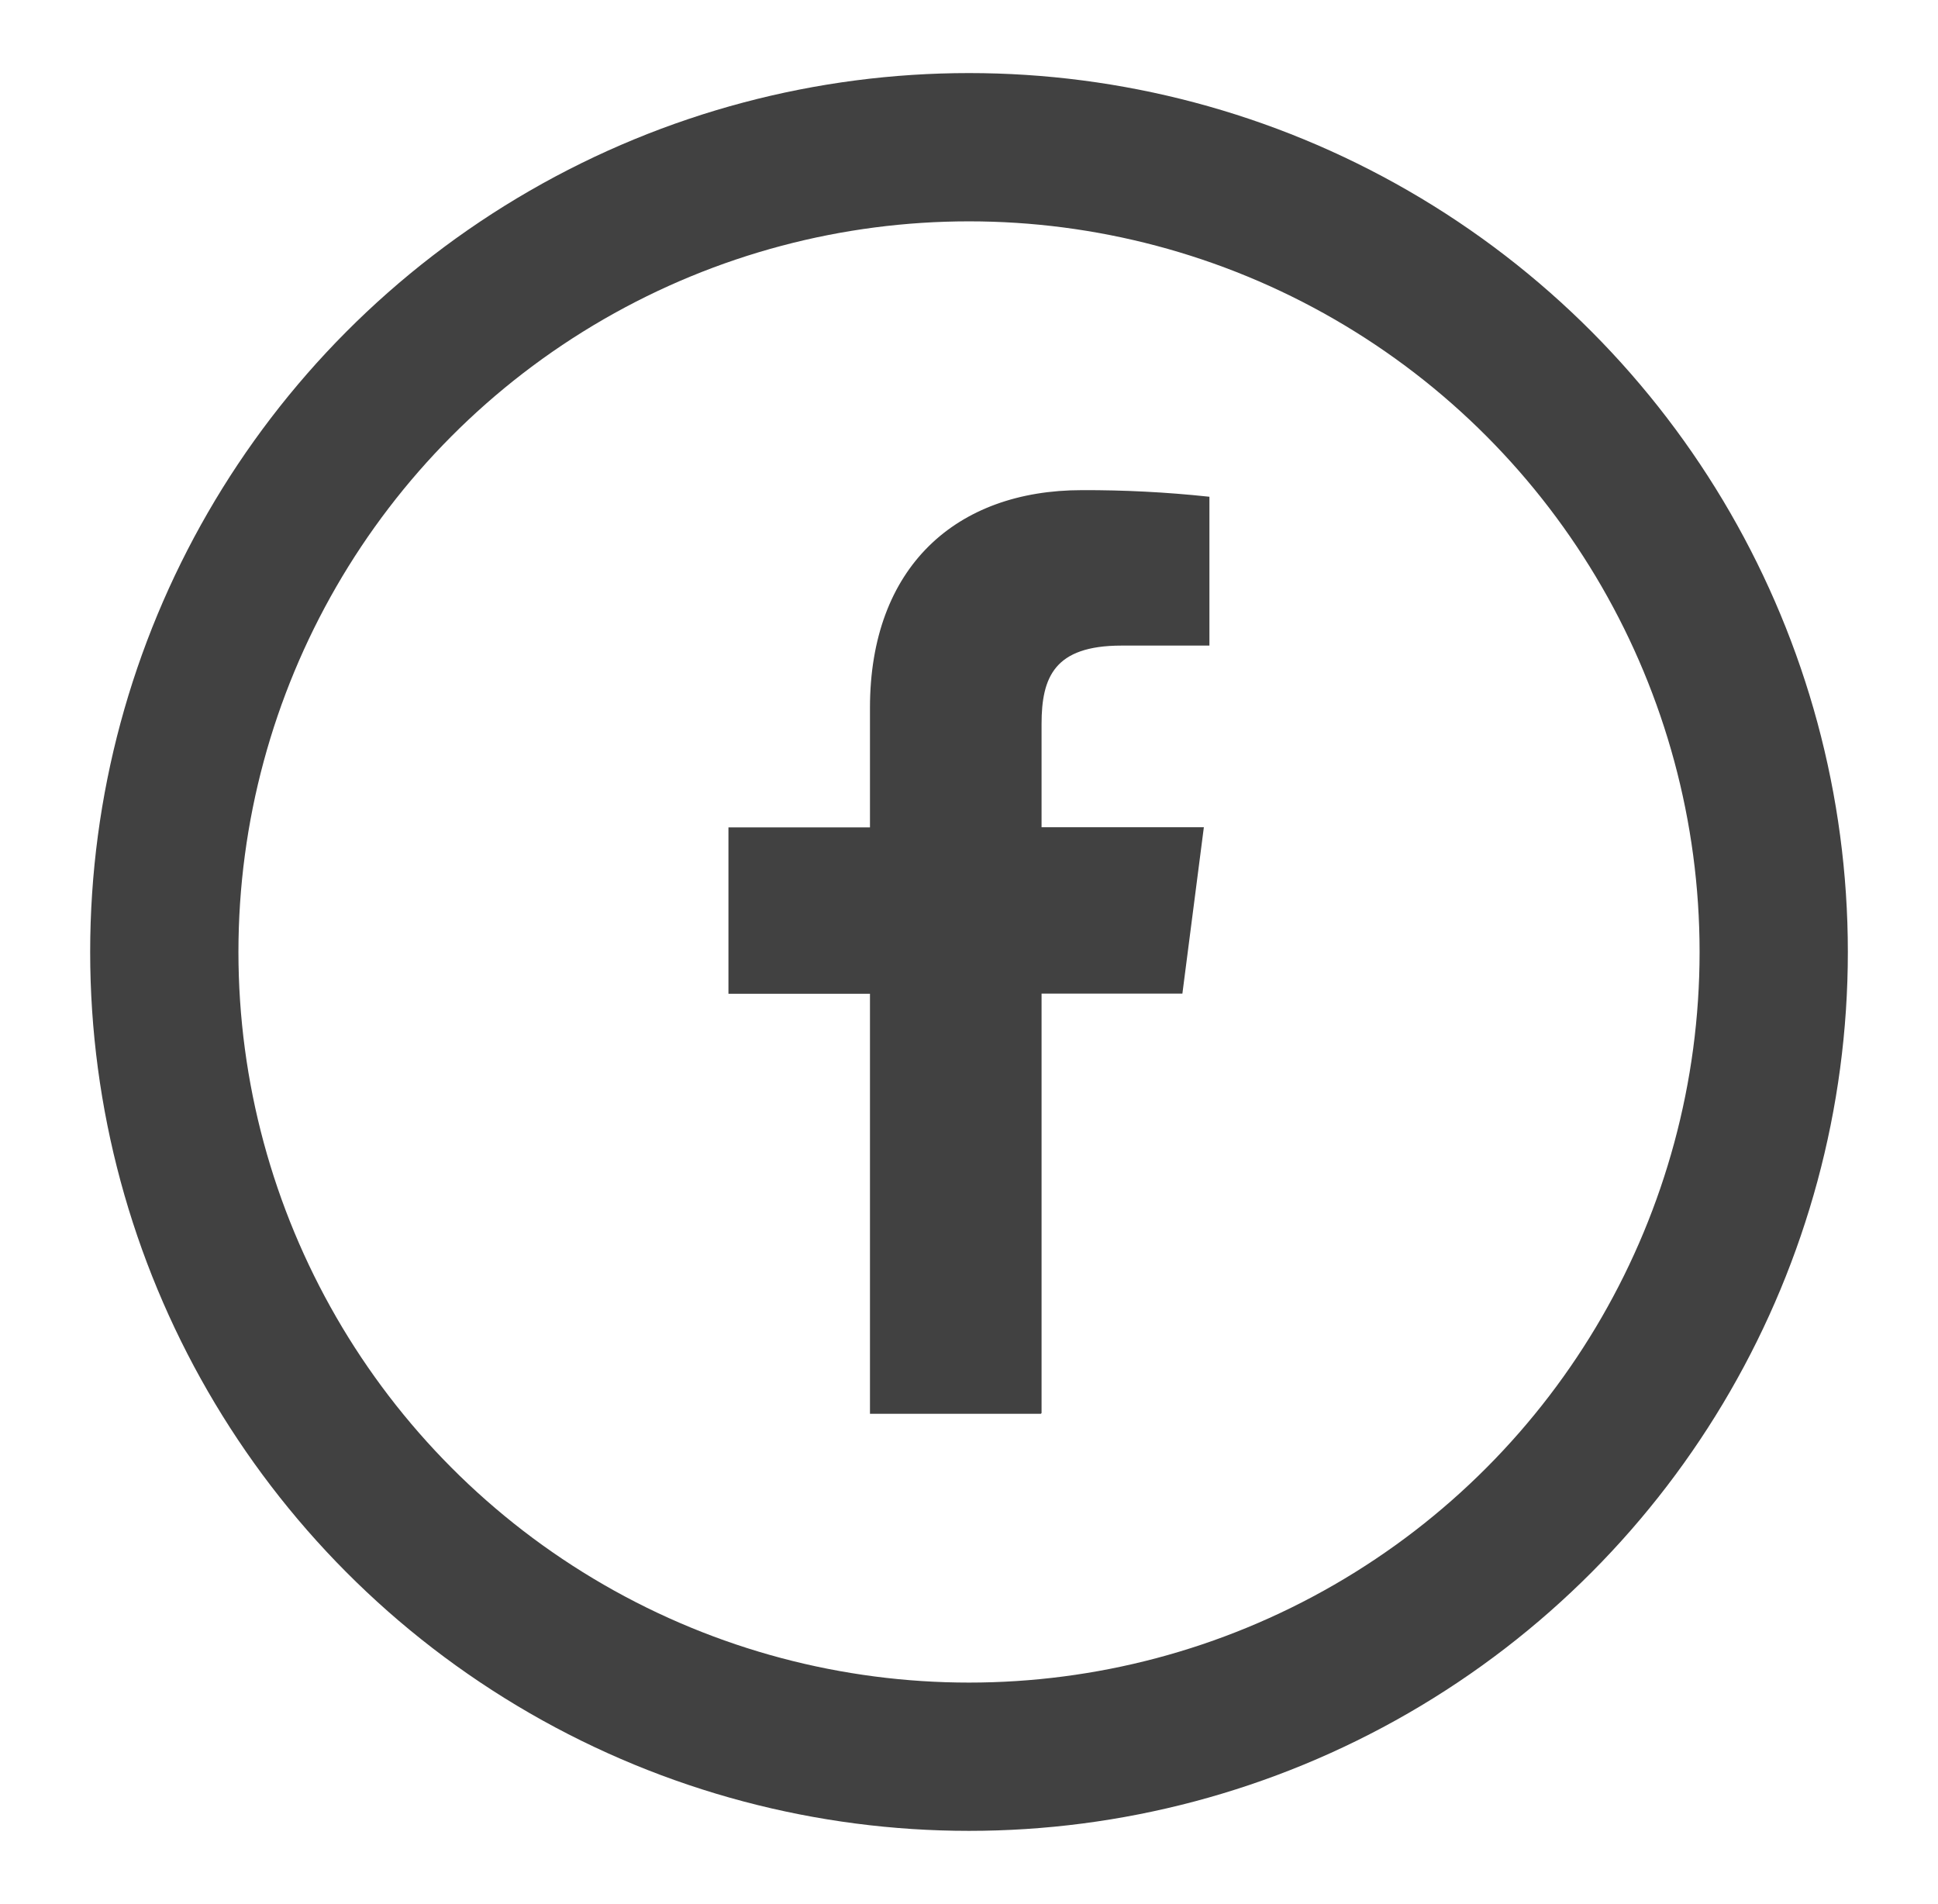 <?xml version="1.0" encoding="UTF-8"?>
<svg id="Capa_2" xmlns="http://www.w3.org/2000/svg" viewBox="0 0 784.27 770.44">
  <defs>
    <style>
      .cls-1 {
        fill: none;
        stroke-width: 60px;
      }

      .cls-1, .cls-2 {
        stroke: #414141;
        stroke-miterlimit: 10;
      }

      .cls-2 {
        fill: #414141;
      }
    </style>
  </defs>
  <path class="cls-2" d="M421,571.6v-170.03h57.05l8.56-66.32h-65.61v-42.26c0-19.17,5.32-32.25,32.84-32.25h35.09v-59.28c-16.98-1.81-34.05-2.68-51.12-2.62-50.6,0-85.25,30.88-85.25,87.6v48.86h-57.27v66.32h57.27v169.98h68.44Z"/>
  <circle class="cls-1" cx="392.14" cy="385.22" r="325.65"/>
</svg>
